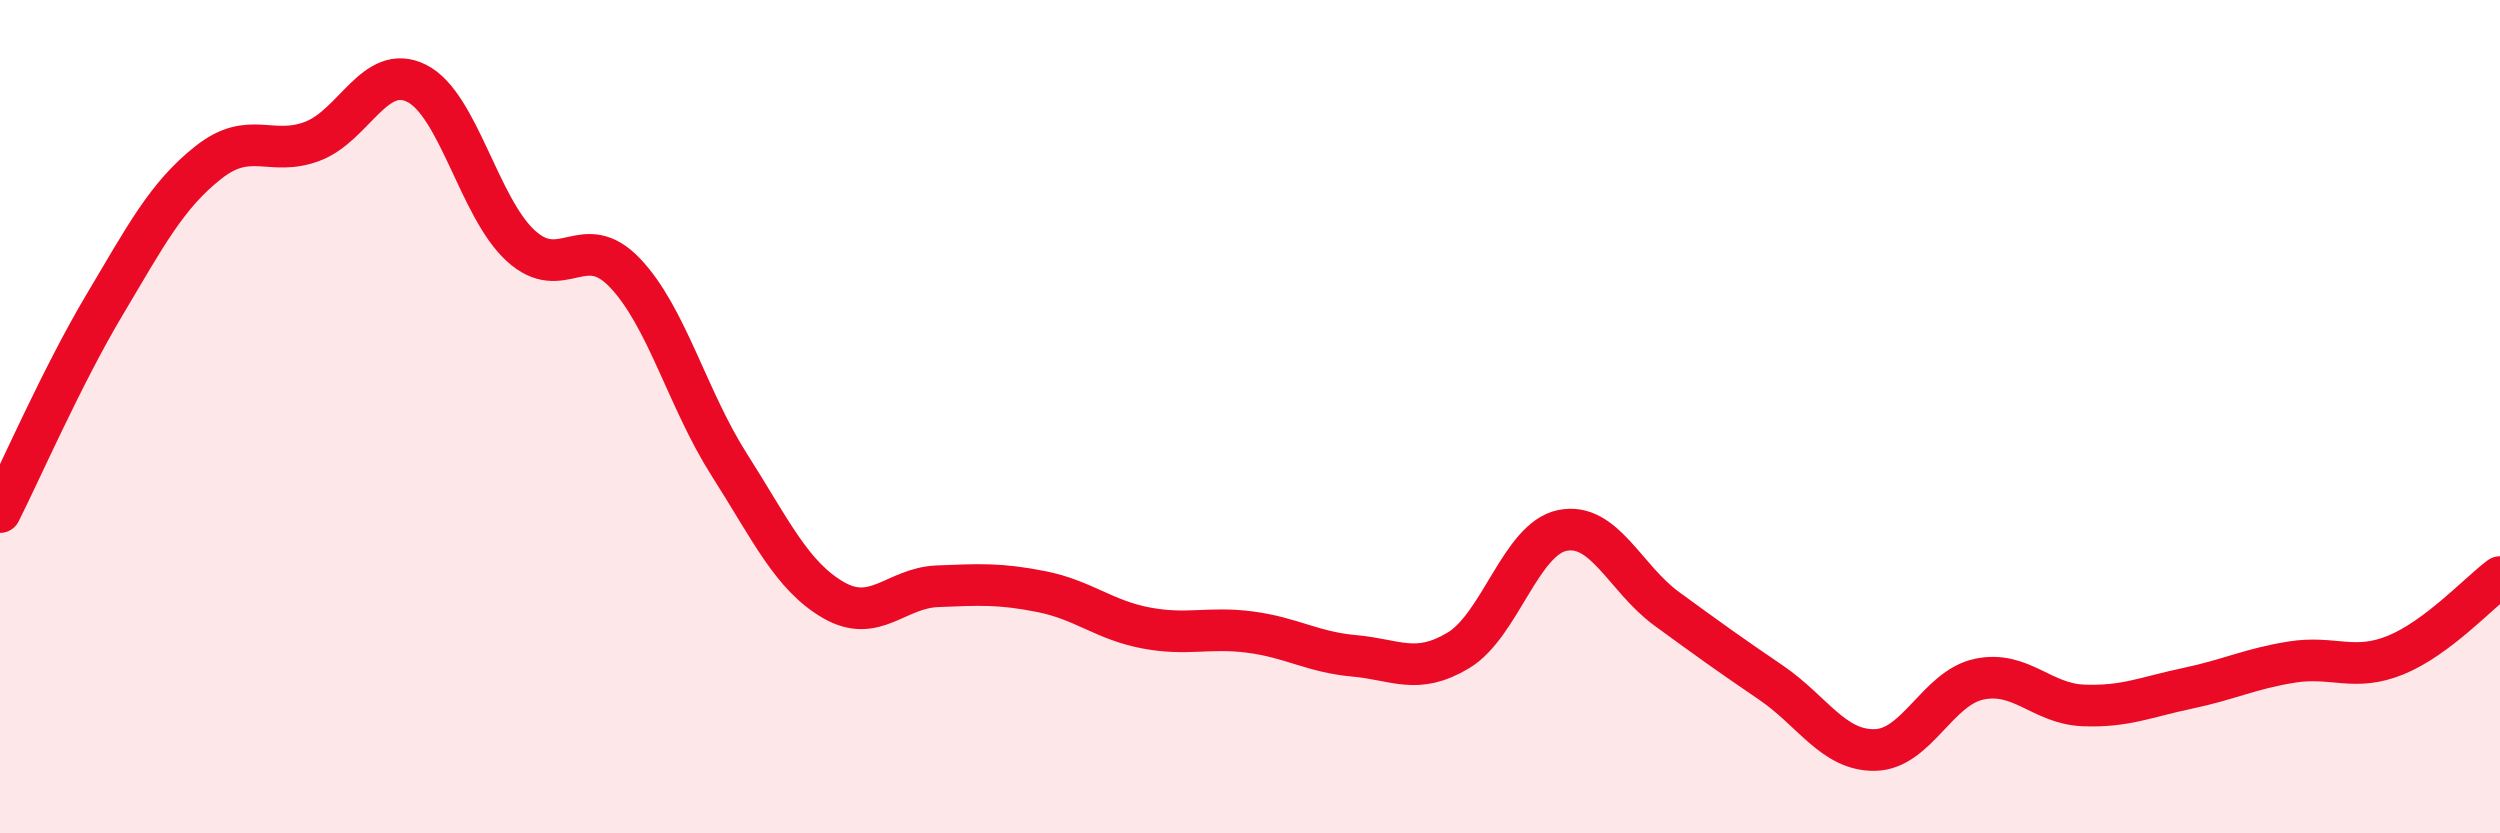 
    <svg width="60" height="20" viewBox="0 0 60 20" xmlns="http://www.w3.org/2000/svg">
      <path
        d="M 0,12.29 C 0.5,11.3 1.5,9.01 2.5,7.33 C 3.5,5.65 4,4.69 5,3.9 C 6,3.11 6.5,3.77 7.5,3.39 C 8.5,3.01 9,1.5 10,2 C 11,2.5 11.5,4.99 12.5,5.9 C 13.5,6.81 14,5.5 15,6.55 C 16,7.6 16.5,9.58 17.5,11.15 C 18.5,12.72 19,13.82 20,14.4 C 21,14.98 21.5,14.11 22.5,14.07 C 23.5,14.03 24,14 25,14.2 C 26,14.4 26.5,14.88 27.5,15.07 C 28.5,15.26 29,15.04 30,15.17 C 31,15.3 31.5,15.65 32.5,15.74 C 33.5,15.83 34,16.21 35,15.61 C 36,15.01 36.5,12.93 37.5,12.73 C 38.5,12.53 39,13.88 40,14.61 C 41,15.34 41.5,15.7 42.5,16.38 C 43.5,17.06 44,18.02 45,18 C 46,17.98 46.5,16.51 47.5,16.3 C 48.5,16.09 49,16.89 50,16.93 C 51,16.97 51.5,16.73 52.5,16.52 C 53.5,16.31 54,16.05 55,15.89 C 56,15.73 56.5,16.13 57.5,15.72 C 58.5,15.31 59.5,14.22 60,13.85L60 20L0 20Z"
        fill="#EB0A25"
        opacity="0.1"
        stroke-linecap="round"
        stroke-linejoin="round"
      />
      <path
        d="M 0,12.29 C 0.5,11.3 1.5,9.01 2.5,7.33 C 3.5,5.65 4,4.69 5,3.9 C 6,3.11 6.5,3.77 7.5,3.39 C 8.5,3.01 9,1.5 10,2 C 11,2.5 11.5,4.99 12.5,5.9 C 13.5,6.81 14,5.5 15,6.55 C 16,7.6 16.5,9.58 17.5,11.15 C 18.5,12.72 19,13.82 20,14.4 C 21,14.98 21.5,14.11 22.5,14.07 C 23.5,14.03 24,14 25,14.2 C 26,14.4 26.5,14.88 27.5,15.07 C 28.5,15.26 29,15.04 30,15.17 C 31,15.3 31.5,15.65 32.5,15.74 C 33.5,15.83 34,16.21 35,15.61 C 36,15.01 36.5,12.93 37.5,12.73 C 38.5,12.53 39,13.88 40,14.61 C 41,15.34 41.5,15.7 42.5,16.38 C 43.5,17.06 44,18.02 45,18 C 46,17.98 46.5,16.51 47.5,16.3 C 48.5,16.09 49,16.89 50,16.93 C 51,16.97 51.5,16.73 52.5,16.52 C 53.5,16.31 54,16.05 55,15.89 C 56,15.73 56.5,16.13 57.5,15.72 C 58.5,15.31 59.5,14.22 60,13.85"
        stroke="#EB0A25"
        stroke-width="1"
        fill="none"
        stroke-linecap="round"
        stroke-linejoin="round"
      />
    </svg>
  